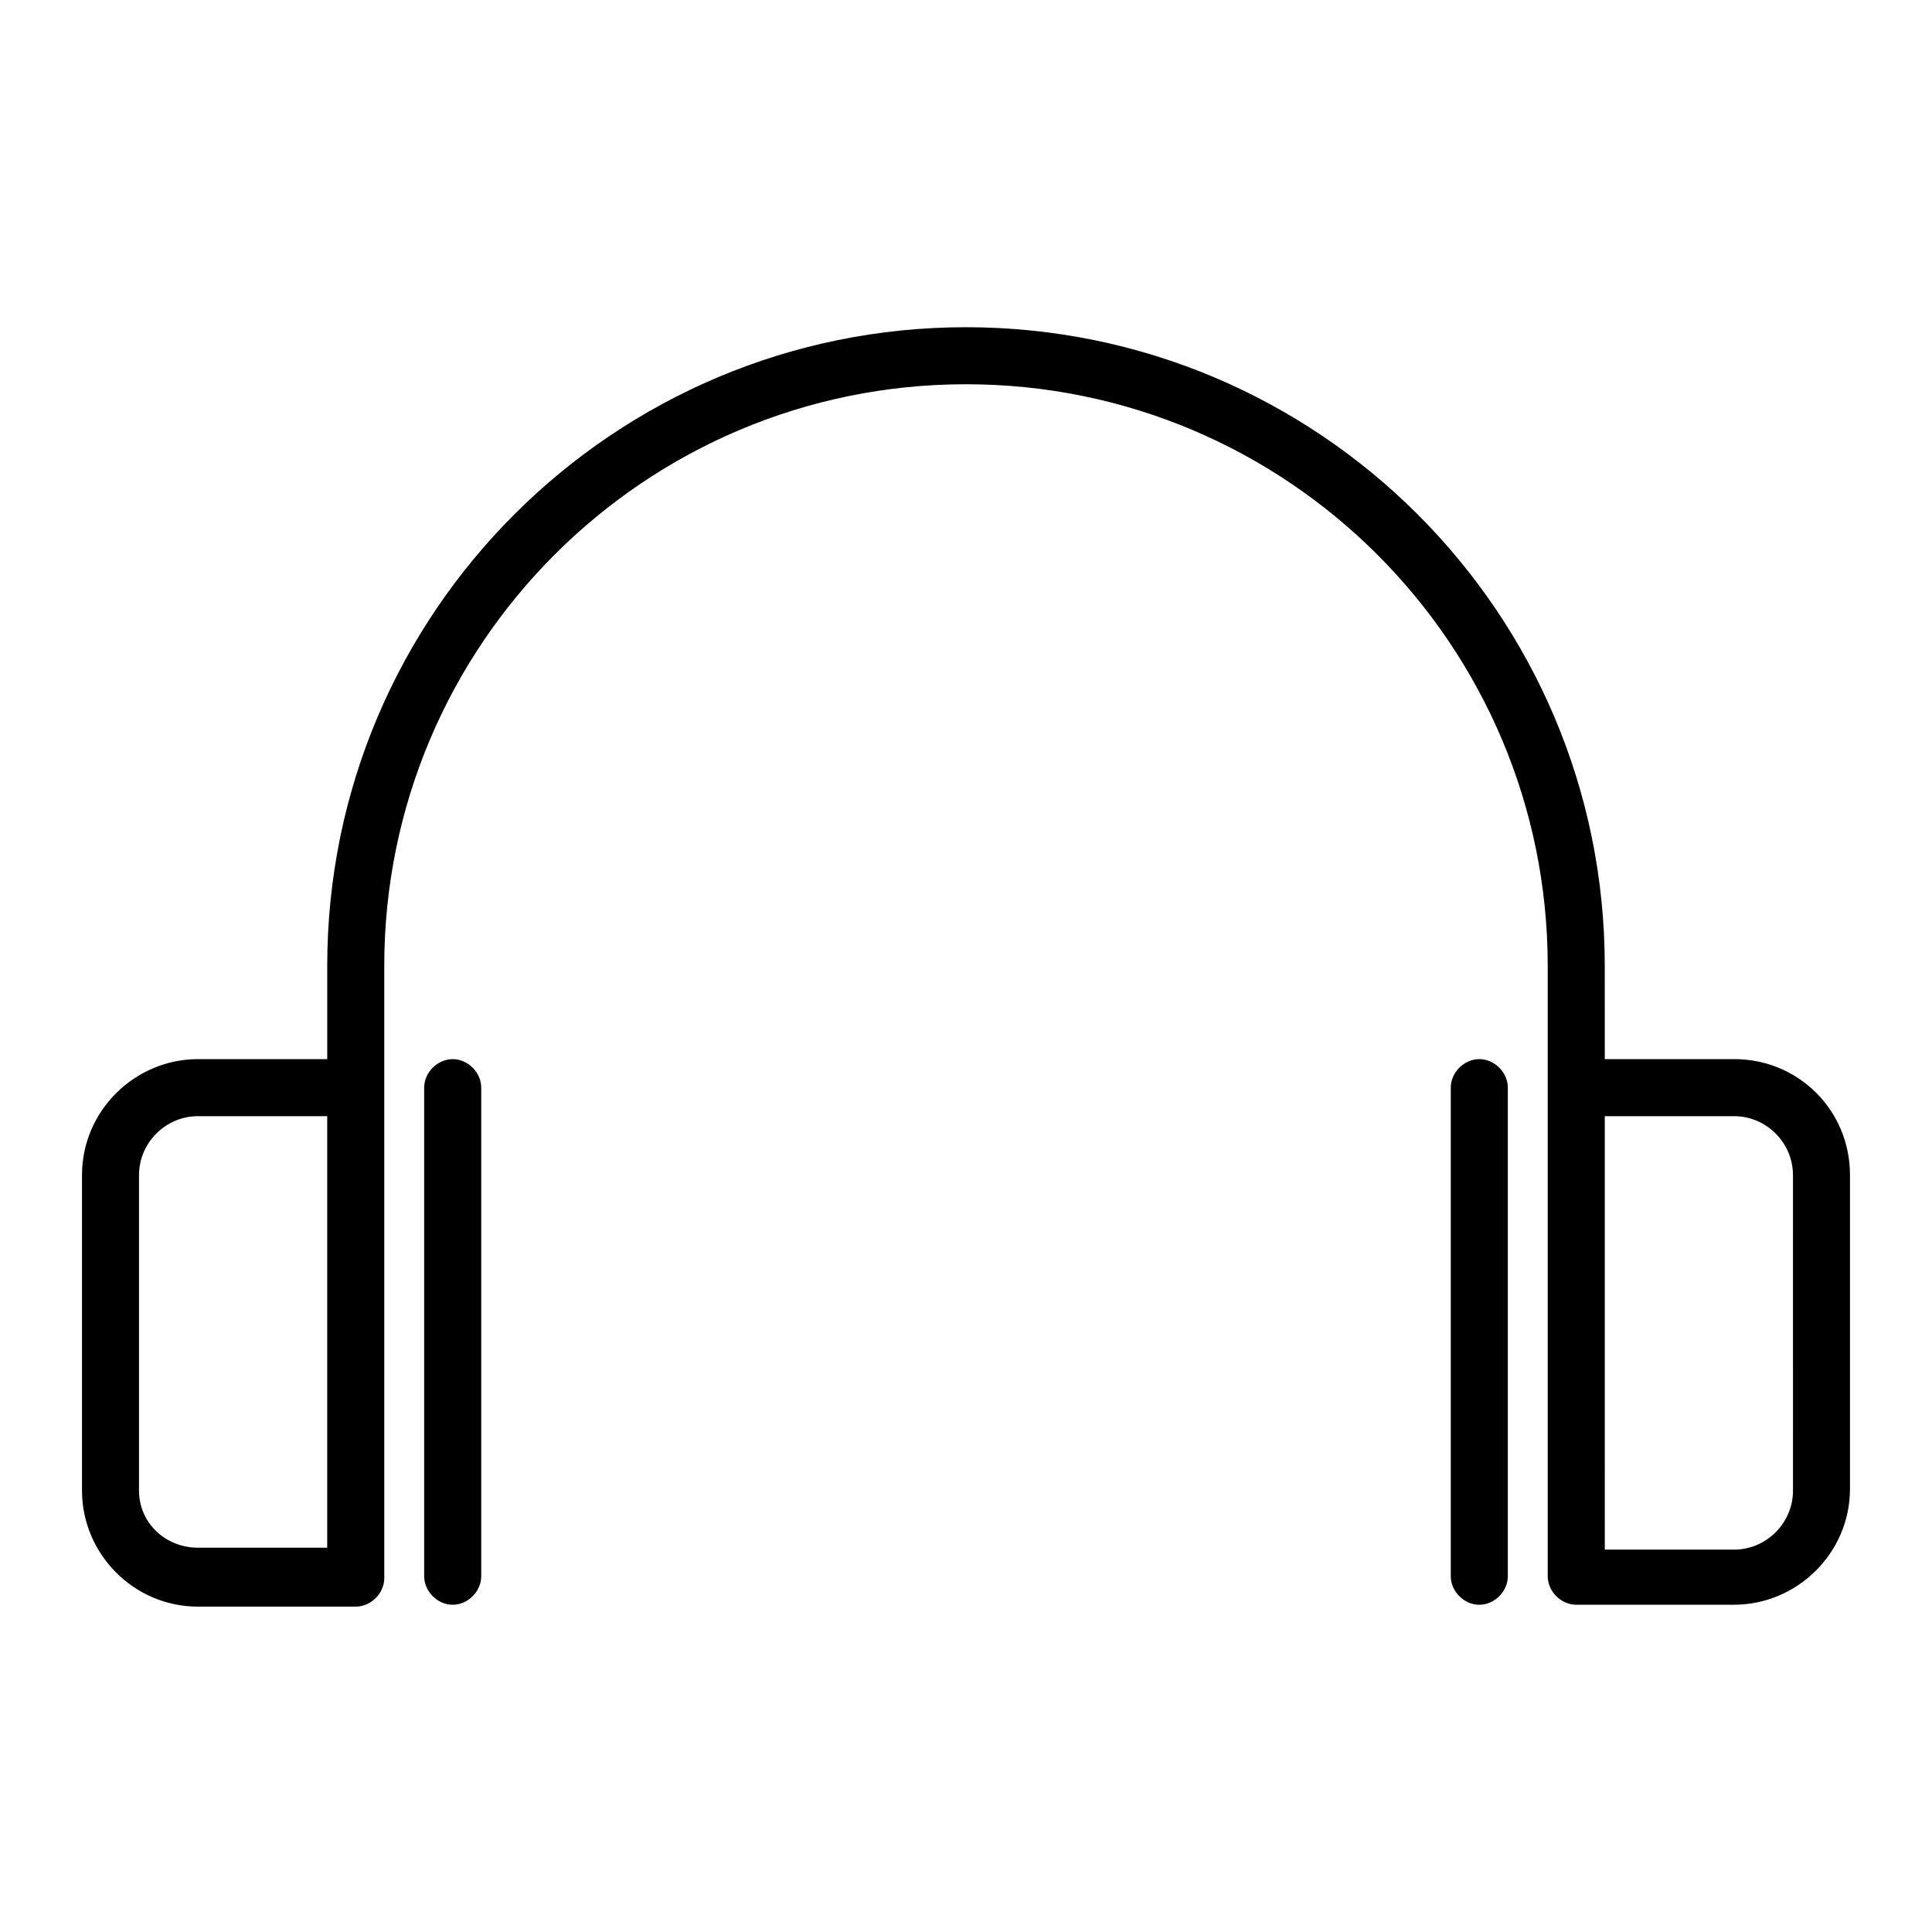 <?xml version="1.0" encoding="UTF-8"?>
<!-- Uploaded to: SVG Repo, www.svgrepo.com, Generator: SVG Repo Mixer Tools -->
<svg fill="#000000" width="800px" height="800px" version="1.1" viewBox="144 144 512 512" xmlns="http://www.w3.org/2000/svg">
 <g>
  <path d="m603.54 424.68h-34.258l-0.004-24.684c0-93.707-76.074-169.28-169.28-169.28-93.203 0-169.28 75.57-169.28 169.28v24.688l-34.258-0.004c-16.625 0-30.73 13.602-30.73 30.73v83.633c0 16.625 13.602 30.73 30.73 30.73h41.816c4.031 0 7.559-3.527 7.559-7.559l-0.004-129.98v-32.242c0-85.145 69.023-154.16 154.16-154.16 85.145-0.004 154.17 69.02 154.17 154.16v161.72c0 4.031 3.527 7.559 7.559 7.559h41.816c16.625 0 30.73-13.602 30.73-30.73v-83.133c0-17.129-13.602-30.734-30.73-30.734zm-422.7 114.37v-83.633c0-8.566 7.055-15.617 15.617-15.617h34.258v114.36h-34.254c-8.566 0-15.621-6.551-15.621-15.113zm438.32 0c0 8.566-7.055 15.617-15.617 15.617h-34.258l-0.004-114.87h34.258c8.566 0 15.617 7.055 15.617 15.617z"/>
  <path d="m263.97 424.68c-4.031 0-7.559 3.527-7.559 7.559v129.48c0 4.031 3.527 7.559 7.559 7.559s7.559-3.527 7.559-7.559v-129.48c0-4.031-3.527-7.559-7.559-7.559z"/>
  <path d="m536.03 424.68c-4.031 0-7.559 3.527-7.559 7.559v129.48c0 4.031 3.527 7.559 7.559 7.559s7.559-3.527 7.559-7.559v-129.48c0-4.031-3.527-7.559-7.559-7.559z"/>
 </g>
</svg>